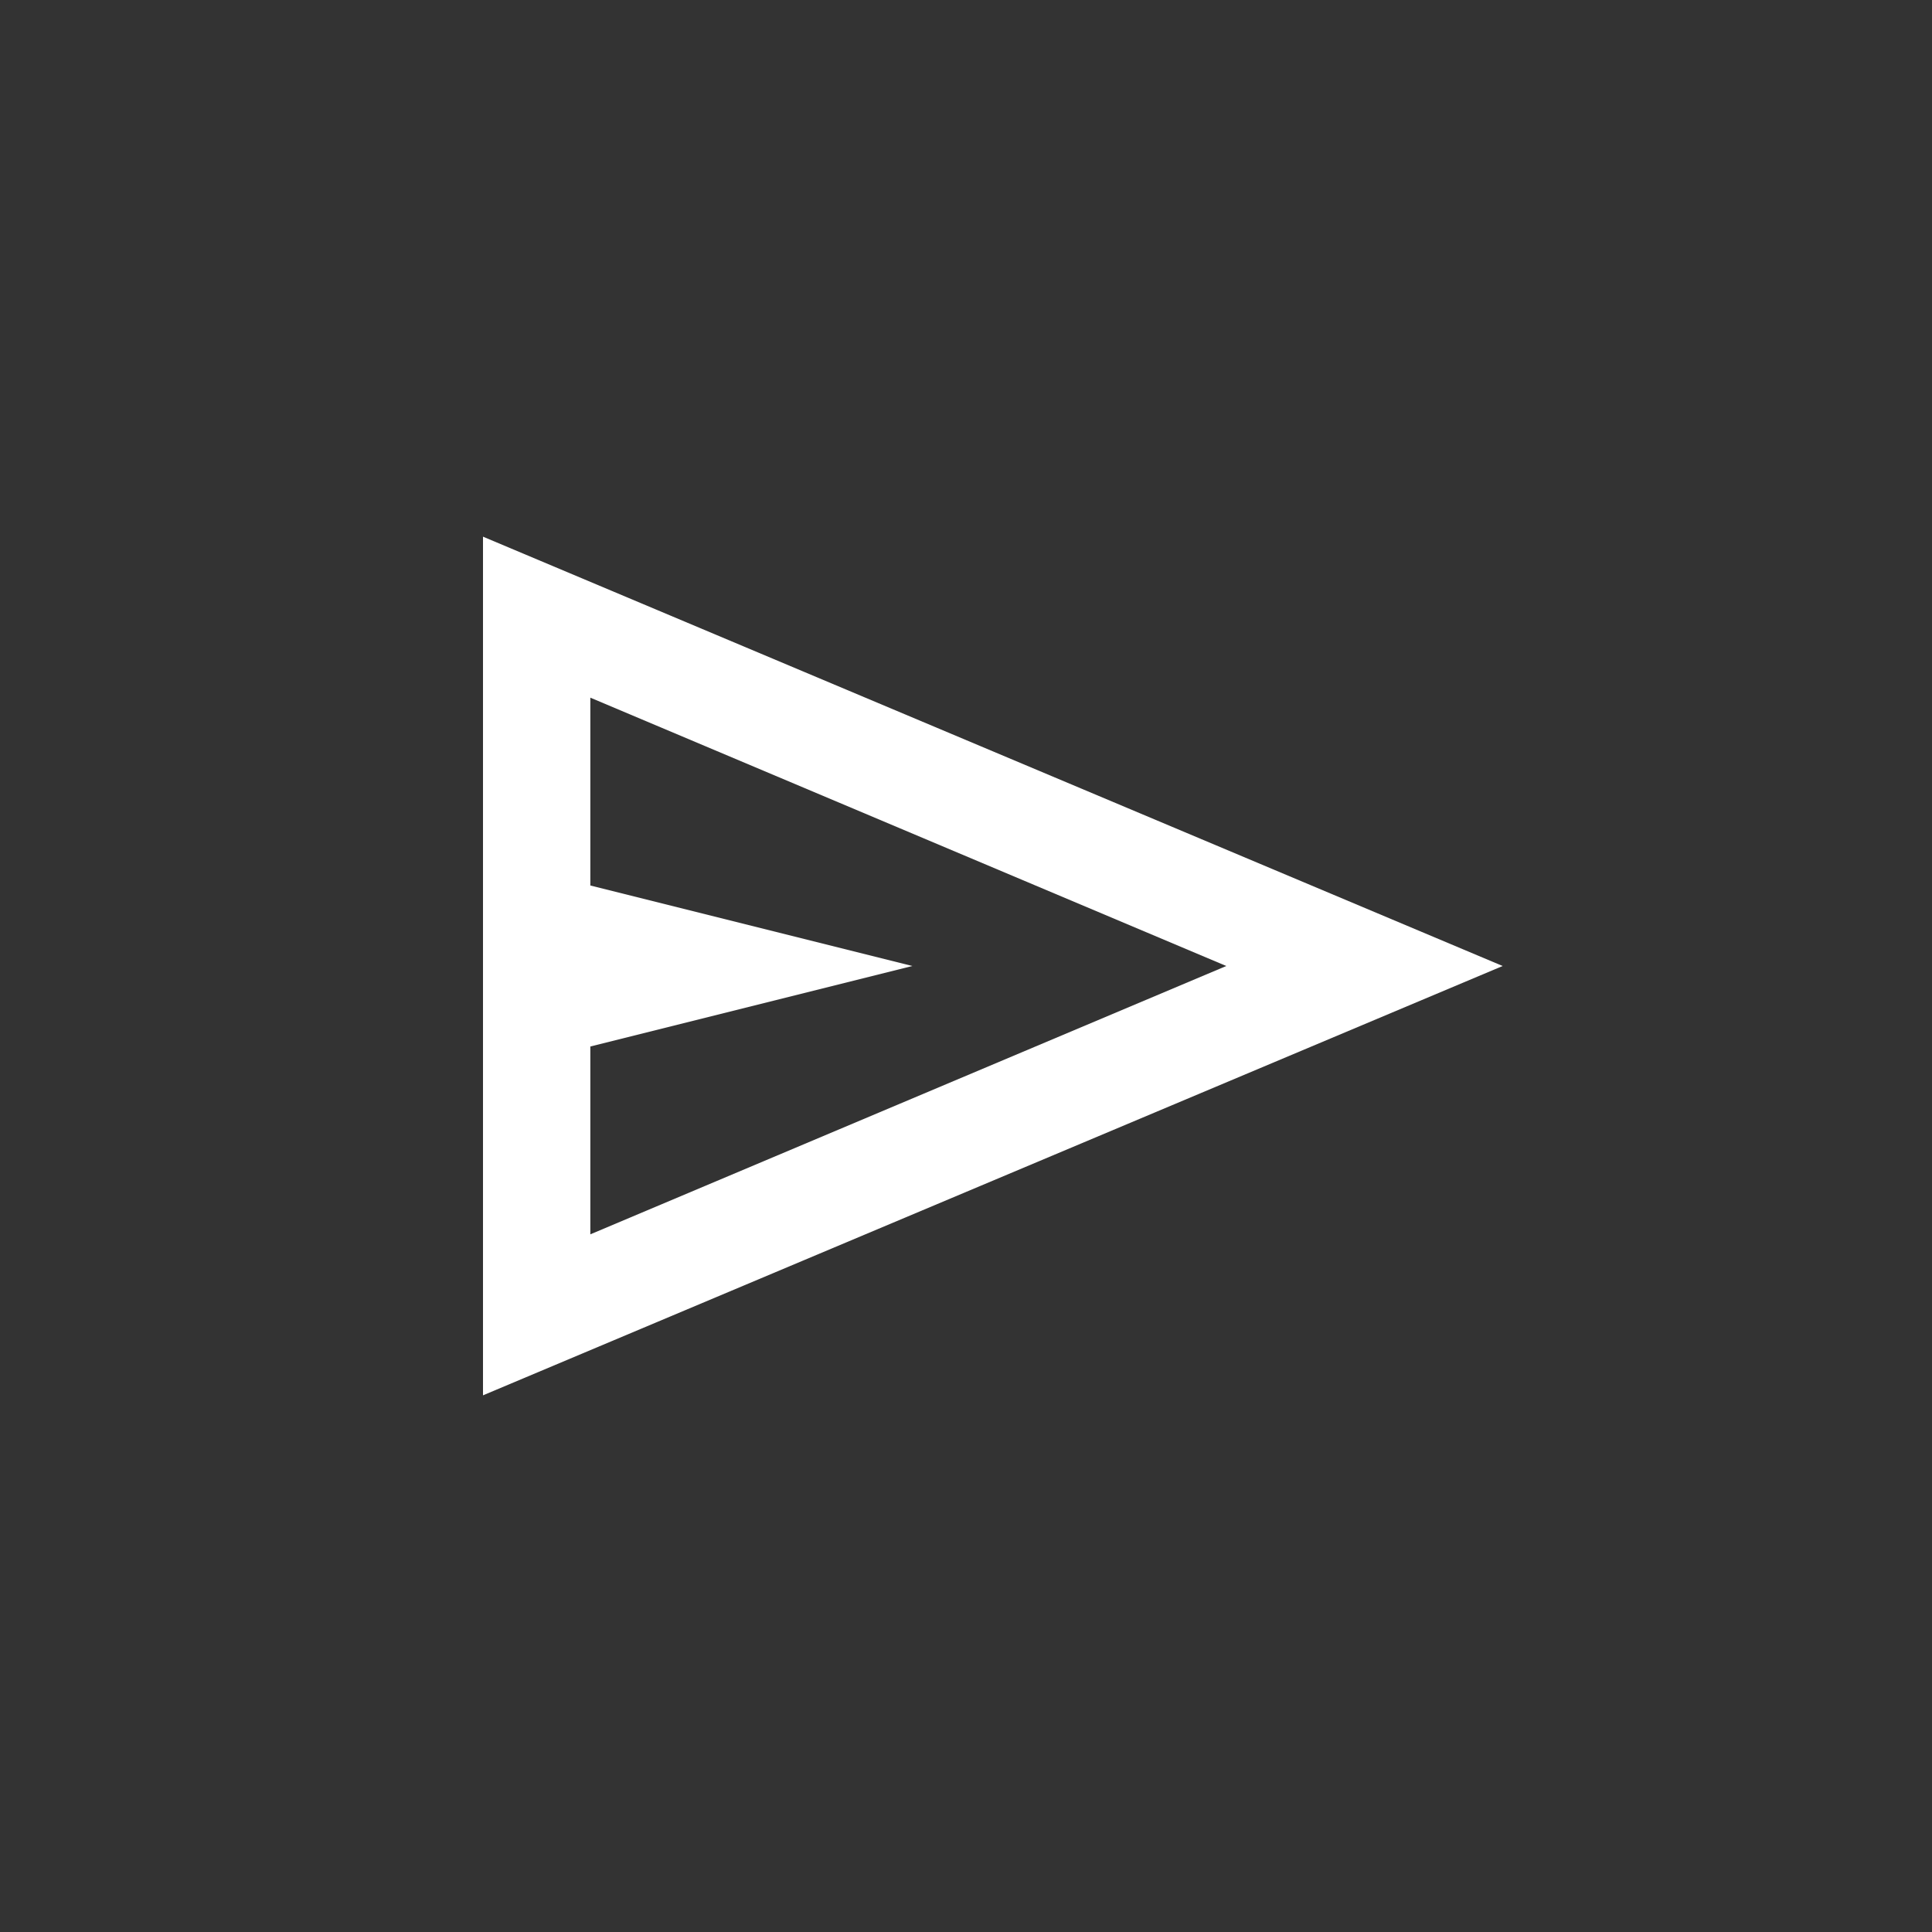<svg width="36" height="36" viewBox="0 0 36 36" fill="none" xmlns="http://www.w3.org/2000/svg">
<rect x="0" y="0" width="36" height="36" fill="#333333" stroke="none"/>
<path d="M9 26V10L28 18L9 26ZM11 23L22.85 18L11 13V16.5L17 18L11 19.5V23ZM11 23V18V13V16.5V19.5V23Z" fill="white"/>
</svg>
